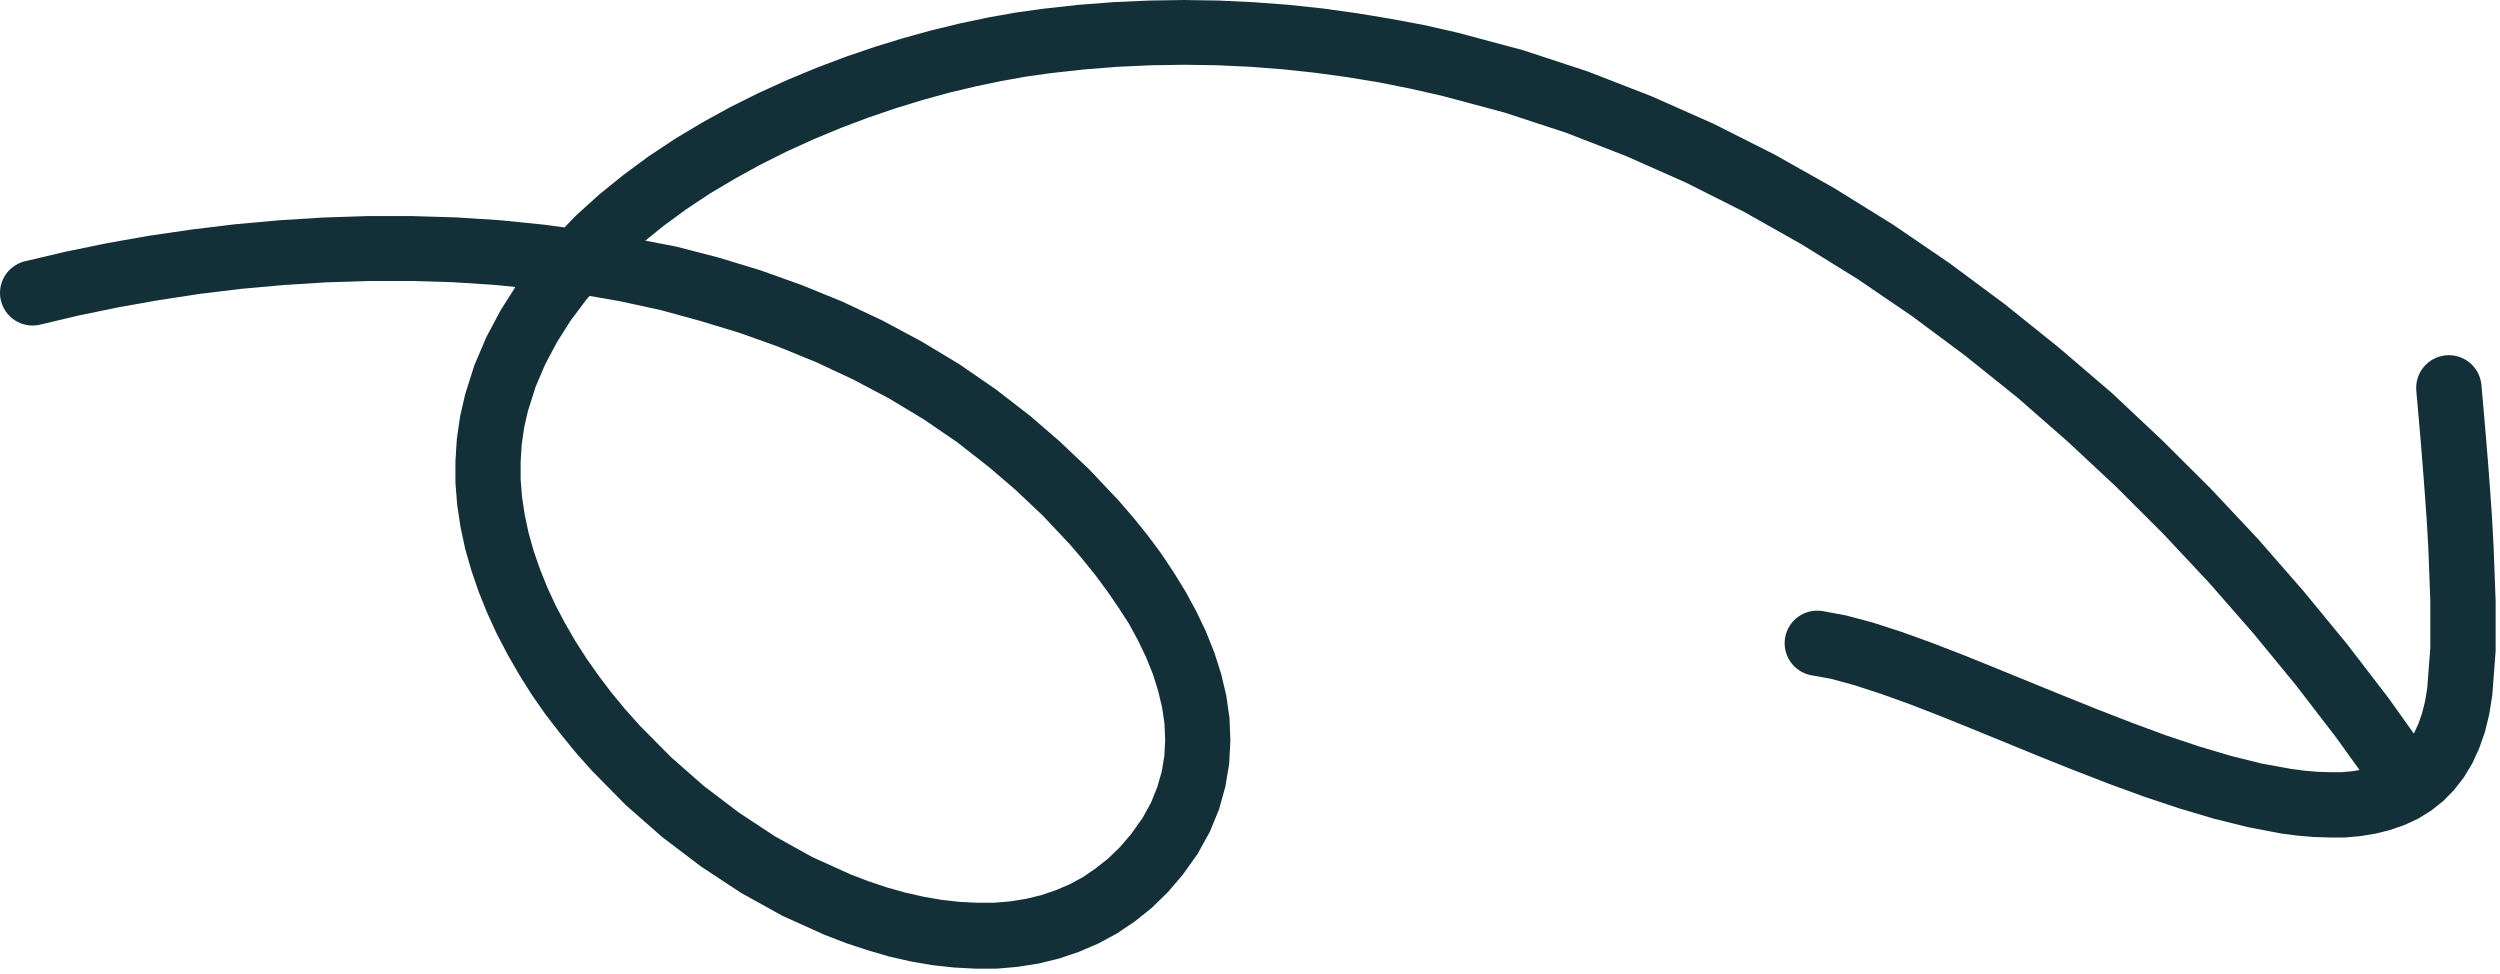 <svg xmlns="http://www.w3.org/2000/svg" width="398" height="155" viewBox="0 0 398 155" fill="none"><path d="M396.735 82.5L396.435 78.11L396.105 73.75L395.755 69.46L395.395 65.3L395.045 61.3C394.925 59.925 394.265 58.653 393.208 57.765C392.151 56.877 390.785 56.446 389.41 56.565C388.035 56.684 386.763 57.345 385.875 58.402C384.987 59.459 384.555 60.825 384.675 62.2L385.025 66.2L385.385 70.34L385.725 74.58L386.055 78.87L386.355 83.16L386.595 87.39L386.905 95.65V103.13L386.415 109.54L386.075 111.62L385.605 113.52L385.025 115.18L384.365 116.62L384.275 116.78L380.275 111.16L373.645 102.53L366.705 94.09L359.495 85.83L351.985 77.83L344.185 70.06L336.185 62.54L327.735 55.31L319.165 48.43L310.355 41.89L301.305 35.72L292.015 29.96L282.525 24.61L272.805 19.71L262.885 15.31L252.775 11.38L242.465 7.99L232.045 5.2L226.675 3.98L221.325 2.98L215.945 2.09L210.525 1.34L205.055 0.76L199.565 0.35L194.035 0.09L188.465 -3.05176e-05L182.875 0.09L177.255 0.34L171.595 0.78L165.925 1.41L161.725 2L157.385 2.77L152.955 3.7L148.445 4.79L143.865 6.05L139.245 7.47L134.605 9.05L129.955 10.81L125.335 12.73L120.755 14.81L116.225 17.07L111.805 19.5L107.485 22.09L103.285 24.87L99.285 27.82L95.425 30.94L91.755 34.26L89.865 36.21L86.735 35.78L79.735 35.07L72.655 34.61L65.575 34.4H58.495L51.435 34.63L44.435 35.07L37.435 35.7L30.515 36.54L23.675 37.54L16.915 38.74L10.255 40.11L3.785 41.64C2.495 42.003 1.395 42.85 0.715 44.005C0.036 45.16 -0.17 46.534 0.14 47.837C0.45 49.141 1.252 50.274 2.379 51C3.506 51.725 4.869 51.987 6.185 51.73L12.515 50.23L18.875 48.92L25.355 47.77L31.915 46.77L38.535 45.97L45.215 45.37L51.935 44.95L58.675 44.73H65.425L72.165 44.93L78.885 45.37L82.045 45.69L79.695 49.4L77.425 53.67L75.515 58.16L74.055 62.77L73.245 66.3L72.735 69.82L72.505 73.35V76.87L72.785 80.4L73.315 83.9L74.055 87.38L75.055 90.85L76.225 94.26L77.585 97.64L79.125 100.98L80.845 104.26L82.705 107.49L84.705 110.67L86.875 113.77L89.185 116.77L91.625 119.77L94.245 122.71L99.605 128.15L105.435 133.27L111.575 137.93L117.965 142.14L124.585 145.81L131.235 148.81L134.735 150.16L138.165 151.29L141.595 152.29L145.035 153.07L148.475 153.66L151.895 154.03L155.295 154.21H158.685L162.025 153.92L165.315 153.4L168.565 152.61L171.725 151.55L174.795 150.23L177.795 148.62L180.625 146.72L183.325 144.56L185.875 142.08L188.265 139.3L190.655 135.94L192.605 132.42L194.075 128.85L195.075 125.24L195.685 121.58L195.875 117.96L195.735 114.31L195.225 110.75L194.405 107.28L193.325 103.89L191.995 100.56L190.455 97.33L188.735 94.17L186.845 91.1L184.845 88.1L182.715 85.23L180.475 82.45L178.125 79.73L173.455 74.78L168.695 70.27L164.075 66.27L158.515 61.97L152.705 57.97L146.705 54.36L140.545 51.06L134.205 48.06L127.735 45.42L121.145 43.06L114.425 41.01L107.625 39.25L102.735 38.31L105.665 35.94L109.295 33.28L113.085 30.77L117.085 28.4L121.155 26.16L125.325 24.08L129.575 22.15L133.885 20.36L138.205 18.73L142.545 17.25L146.865 15.92L151.135 14.75L155.335 13.75L159.455 12.89L163.455 12.18L167.295 11.64L172.655 11.05L177.985 10.63L183.285 10.39L188.555 10.31L193.795 10.39L199.015 10.63L204.195 11.03L209.345 11.58L214.465 12.28L219.555 13.12L224.555 14.12L229.555 15.25L239.555 17.93L249.335 21.14L258.955 24.88L268.415 29.08L277.695 33.75L286.785 38.88L295.695 44.4L304.385 50.32L312.865 56.63L321.135 63.26L329.135 70.26L336.915 77.52L344.455 85.05L351.725 92.82L358.725 100.82L365.455 109.01L371.885 117.37L375.635 122.59L374.495 122.78L372.785 122.93H370.935L368.935 122.87L366.865 122.69L364.765 122.42L360.065 121.56L355.165 120.34L350.025 118.81L344.735 117.04L339.335 115.04L333.875 112.92L328.425 110.73L323.005 108.52L317.695 106.35L312.505 104.25L307.505 102.32L302.715 100.59L298.145 99.11L293.815 97.96L290.015 97.26C288.69 97.077 287.346 97.412 286.263 98.195C285.179 98.979 284.44 100.15 284.199 101.465C283.958 102.78 284.234 104.138 284.969 105.255C285.704 106.371 286.842 107.161 288.145 107.46L291.505 108.07L295.175 109.07L299.335 110.42L303.855 112.04L308.685 113.91L313.785 115.97L319.075 118.13L324.515 120.36L330.065 122.58L335.675 124.76L341.295 126.81L346.895 128.68L352.425 130.33L357.865 131.68L363.075 132.68L365.765 133.03L368.335 133.25L370.855 133.33H373.335L375.785 133.11L378.165 132.72L380.495 132.14L382.785 131.34L384.945 130.34L387.005 129.07L388.945 127.54L390.685 125.77L392.235 123.77L393.585 121.54L394.685 119.13L395.595 116.54L396.285 113.74L396.775 110.65L397.305 103.65V95.65L396.985 87.11L396.735 82.5ZM111.555 51.11L117.825 53.02L123.965 55.22L129.965 57.67L135.815 60.41L141.495 63.41L147.015 66.73L152.325 70.36L157.445 74.36L161.645 77.96L166.015 82.09L170.375 86.72L172.375 89.07L174.375 91.55L176.265 94.1L178.045 96.7L179.735 99.31L181.185 101.98L182.465 104.66L183.535 107.31L184.375 109.98L185.005 112.63L185.385 115.22L185.495 117.79L185.365 120.33L184.955 122.81L184.235 125.31L183.235 127.8L181.865 130.27L180.045 132.82L178.285 134.87L176.425 136.67L174.425 138.25L172.425 139.62L170.295 140.78L168.055 141.73L165.725 142.52L163.315 143.1L160.805 143.5L158.205 143.72H155.545L152.795 143.58L149.975 143.27L147.125 142.78L144.205 142.12L141.265 141.3L138.265 140.3L135.375 139.19L129.305 136.44L123.395 133.16L117.625 129.36L112.055 125.13L106.785 120.5L101.785 115.45L99.535 112.92L97.345 110.27L95.285 107.55L93.345 104.79L91.555 101.99L89.915 99.15L88.415 96.3L87.095 93.43L85.945 90.55L84.945 87.66L84.145 84.8L83.535 81.94L83.105 79.1L82.885 76.3V73.52L83.055 70.77L83.445 68.07L84.045 65.44L85.255 61.62L86.795 58L88.665 54.48L90.825 51.06L93.285 47.78L93.865 47.11L98.725 47.96L105.205 49.37L111.555 51.11Z" fill="#133039"></path></svg>